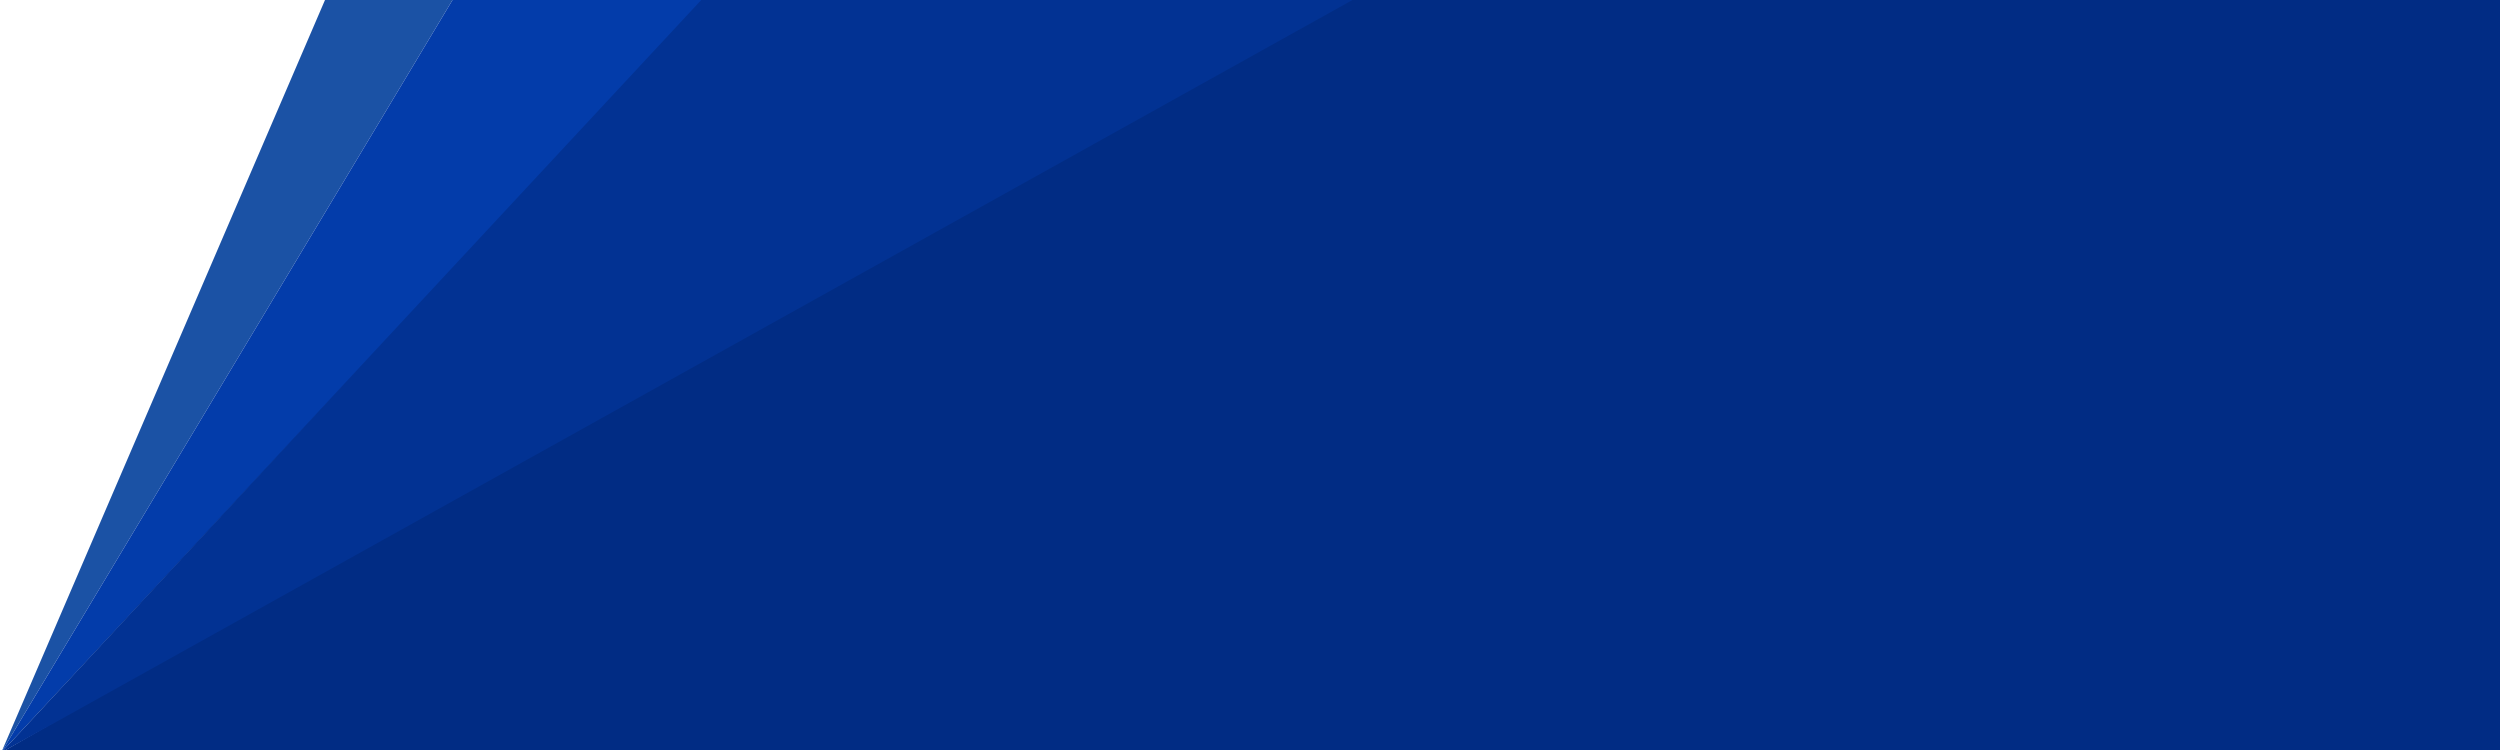 <svg height="600" viewBox="0 0 2000 600" width="2000" xmlns="http://www.w3.org/2000/svg"><g fill="none" fill-rule="evenodd"><path d="m1046-0h993l-.891 599.988-2037.109 2.012z" fill="#012c84"/><path d="m260 0h102l-361 602z" fill="#1b52a5"/><path d="m362 0h201l-562 602z" fill="#033caa"/><path d="m561 0h521l-1081 602z" fill="#023293"/></g></svg>